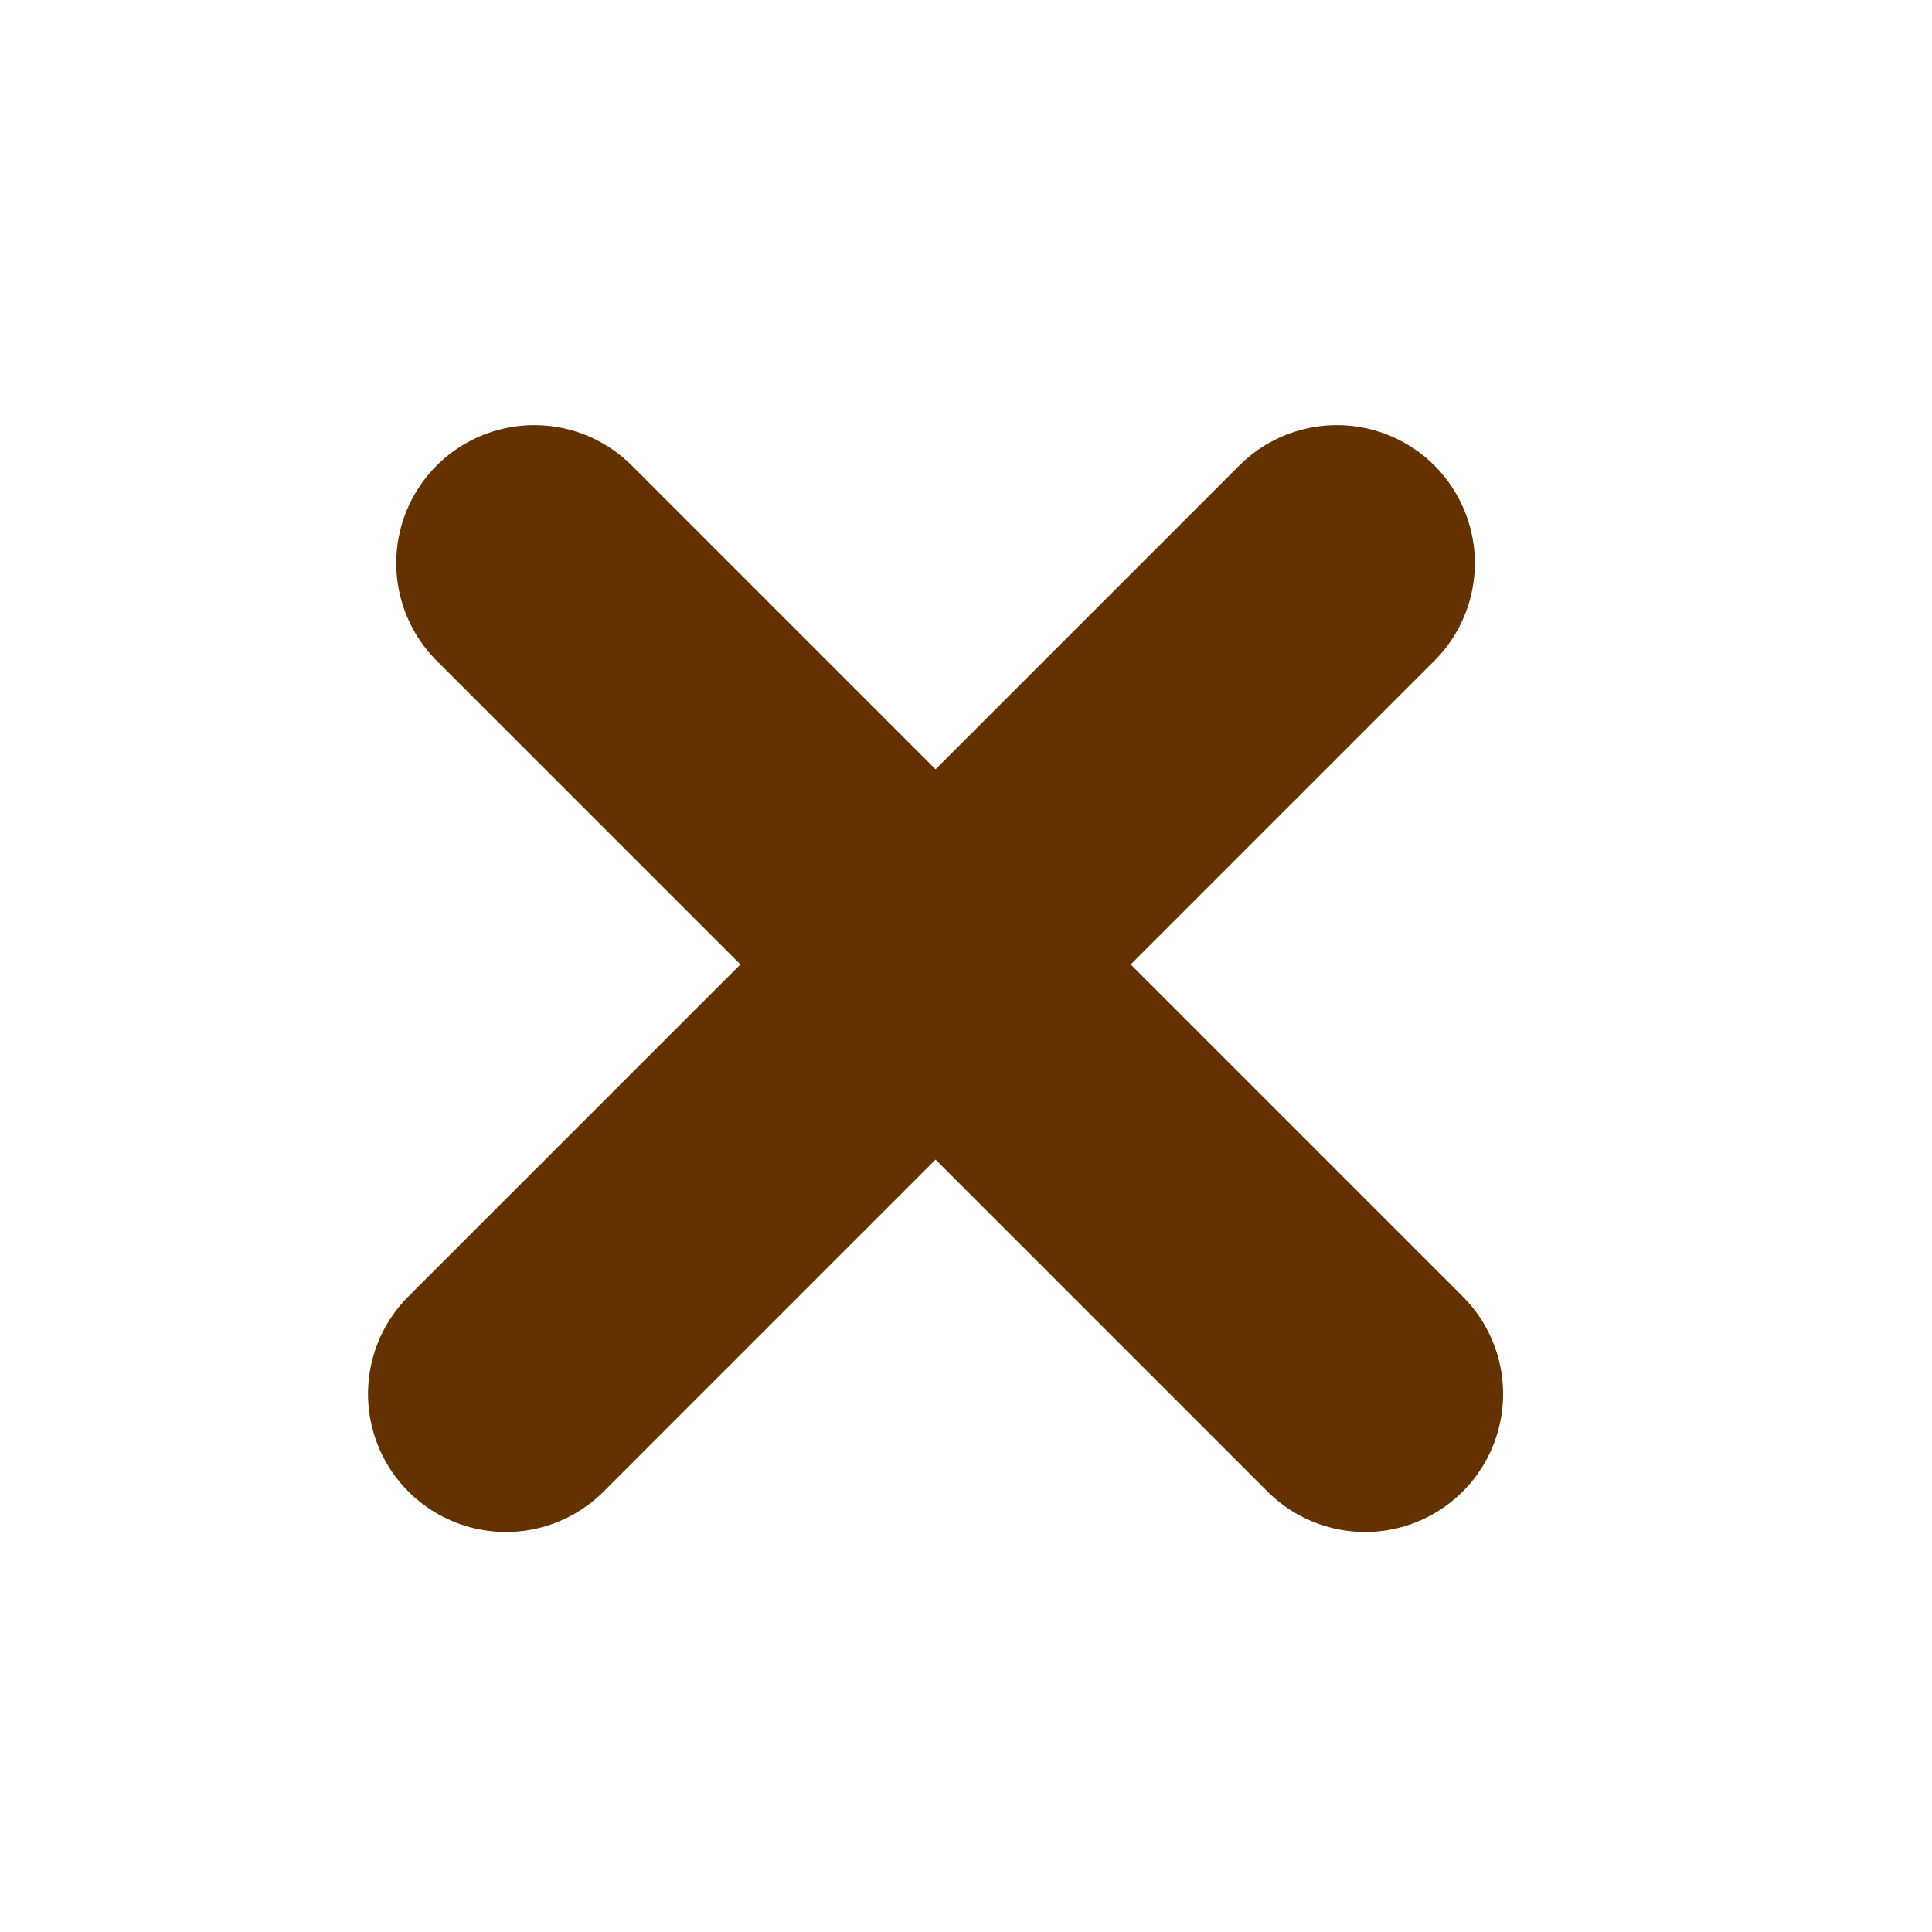 <svg width="21" height="21" viewBox="0 0 21 21" fill="none" xmlns="http://www.w3.org/2000/svg">
<g filter="url(#filter0_d_40_18)">
<line x1="14.531" y1="2.121" x2="5.5" y2="11.152" stroke="#643200" stroke-width="3" stroke-linecap="round"/>
<line x1="14.838" y1="11.152" x2="5.807" y2="2.121" stroke="#643200" stroke-width="3" stroke-linecap="round"/>
</g>
<defs>
<filter id="filter0_d_40_18" x="0" y="0.621" width="20.338" height="20.031" filterUnits="userSpaceOnUse" color-interpolation-filters="sRGB">
<feFlood flood-opacity="0" result="BackgroundImageFix"/>
<feColorMatrix in="SourceAlpha" type="matrix" values="0 0 0 0 0 0 0 0 0 0 0 0 0 0 0 0 0 0 127 0" result="hardAlpha"/>
<feOffset dy="4"/>
<feGaussianBlur stdDeviation="2"/>
<feComposite in2="hardAlpha" operator="out"/>
<feColorMatrix type="matrix" values="0 0 0 0 0 0 0 0 0 0 0 0 0 0 0 0 0 0 0.25 0"/>
<feBlend mode="normal" in2="BackgroundImageFix" result="effect1_dropShadow_40_18"/>
<feBlend mode="normal" in="SourceGraphic" in2="effect1_dropShadow_40_18" result="shape"/>
</filter>
</defs>
</svg>
